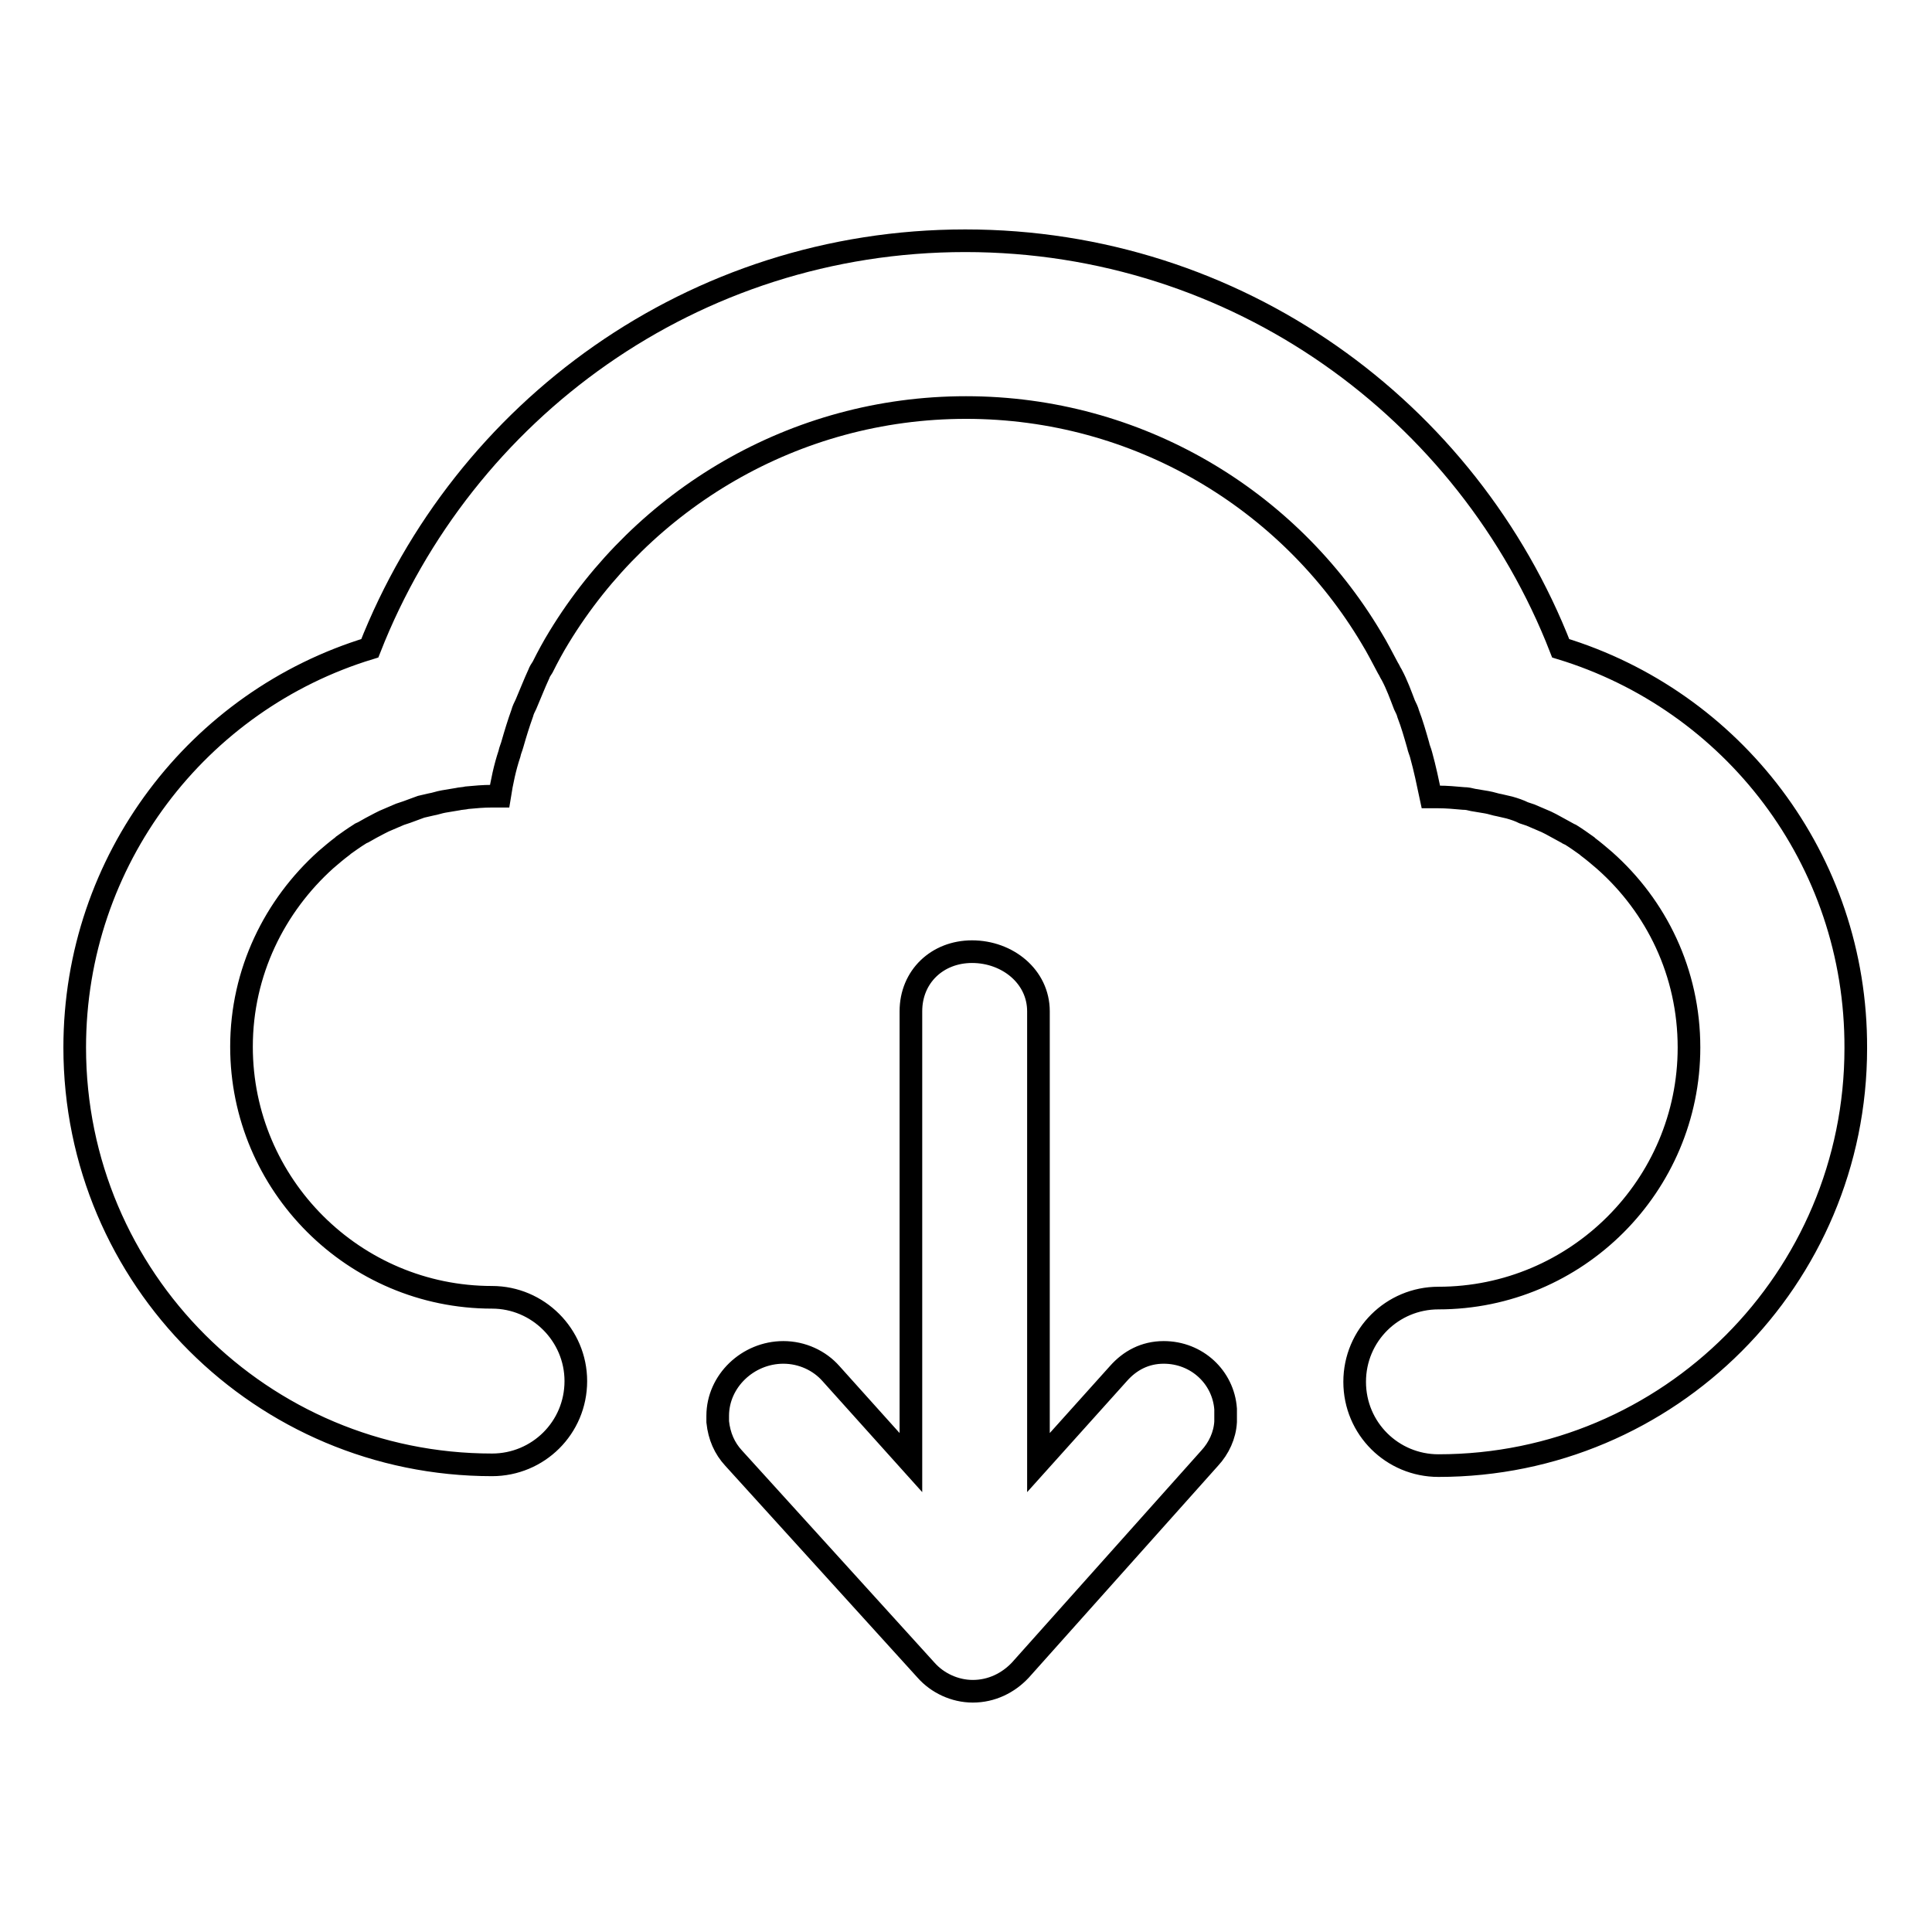 <?xml version="1.0" encoding="utf-8"?>
<!-- Svg Vector Icons : http://www.onlinewebfonts.com/icon -->
<!DOCTYPE svg PUBLIC "-//W3C//DTD SVG 1.1//EN" "http://www.w3.org/Graphics/SVG/1.1/DTD/svg11.dtd">
<svg version="1.1" xmlns="http://www.w3.org/2000/svg" xmlns:xlink="http://www.w3.org/1999/xlink" x="0px" y="0px" viewBox="0 0 256 256" enable-background="new 0 0 256 256" xml:space="preserve">
<g><g><path stroke-width="3" fill-opacity="0" stroke="#000000"  d="M154.2,179.2c-2.5,0-4.5,1.1-6,2.8l-10.6,11.8V134c0-4.6-4.1-7.9-8.8-7.9c-4.6,0-8.1,3.3-8.1,7.9v59.8L110.1,182c-1.5-1.7-3.8-2.8-6.3-2.8c-4.7,0-8.7,3.8-8.7,8.4c0,0.3,0,0.5,0,0.8c0.2,1.9,0.9,3.5,2.1,4.8l25.5,28.1l0,0c1.5,1.7,3.8,2.8,6.2,2.8c2.5,0,4.7-1.1,6.3-2.8l0,0l25.1-28.1c1.2-1.3,2-3,2.1-4.8v0c0-0.2,0-0.5,0-0.8c0-0.3,0-0.6,0-0.9C162.1,182.5,158.6,179.2,154.2,179.2z M206.8,85.9c-12.3-31.6-42.9-54-78.9-54s-66.5,22.4-78.9,54c-22.7,6.9-39.1,28-39.1,52.9c0,30.6,24.8,55.3,55.3,55.3c6.1,0,11.1-4.9,11.1-11.1c0-6.1-5-11.1-11.1-11.1c-18.3,0-33.2-14.9-33.2-33.2c0-9.9,4.4-18.7,11.2-24.8c0.7-0.6,1.4-1.2,2.2-1.8c0,0,0.1-0.1,0.1-0.1c0.7-0.5,1.4-1,2.2-1.5c0.1-0.1,0.2-0.1,0.4-0.2c0.7-0.4,1.4-0.8,2.2-1.2c0.2-0.1,0.4-0.2,0.6-0.3c0.7-0.3,1.4-0.6,2.1-0.9c0.3-0.1,0.6-0.2,0.9-0.3c0.6-0.2,1.3-0.5,1.9-0.7c0.4-0.1,0.9-0.2,1.3-0.3c0.6-0.1,1.1-0.3,1.7-0.4c0.6-0.1,1.2-0.2,1.8-0.3c0.4-0.1,0.9-0.1,1.3-0.2c1.1-0.1,2.1-0.2,3.3-0.2c0.4,0,0.7,0,1,0c0.3-1.9,0.7-3.8,1.3-5.6c0.1-0.5,0.3-0.9,0.4-1.3c0.4-1.4,0.8-2.7,1.3-4.1c0.1-0.4,0.3-0.8,0.5-1.2c0.6-1.4,1.1-2.7,1.7-4c0.1-0.3,0.3-0.6,0.5-0.9c0.7-1.4,1.4-2.7,2.2-4C85.2,66.2,105.2,54,128,54c22.8,0,42.8,12.2,53.7,30.5c0.8,1.3,1.5,2.7,2.2,4c0.2,0.3,0.3,0.6,0.5,0.9c0.7,1.3,1.2,2.7,1.7,4c0.2,0.4,0.4,0.8,0.5,1.2c0.5,1.3,0.9,2.7,1.3,4.1c0.1,0.5,0.3,0.9,0.4,1.3c0.5,1.8,0.9,3.7,1.3,5.6c0.4,0,0.7,0,1,0c1.1,0,2.2,0.1,3.3,0.2c0.5,0,0.9,0.1,1.3,0.2c0.6,0.1,1.2,0.2,1.8,0.3c0.6,0.1,1.1,0.3,1.7,0.4c0.4,0.1,0.9,0.2,1.3,0.3c0.7,0.2,1.3,0.4,1.9,0.7c0.3,0.1,0.6,0.2,0.9,0.3c0.7,0.3,1.4,0.6,2.1,0.9c0.2,0.1,0.4,0.2,0.6,0.3c0.7,0.4,1.5,0.8,2.2,1.2c0.1,0.1,0.2,0.1,0.4,0.2c0.8,0.5,1.5,1,2.2,1.5c0,0,0.1,0.1,0.1,0.1c0.8,0.6,1.5,1.2,2.2,1.8c6.9,6.1,11.2,14.9,11.2,24.8c0,18.3-14.9,33.2-33.2,33.2c-6.1,0-11.1,4.9-11.1,11.1s5,11.1,11.1,11.1c30.6,0,55.3-24.8,55.3-55.3C246,113.8,229.5,92.8,206.8,85.9z"/></g></g>
</svg>
